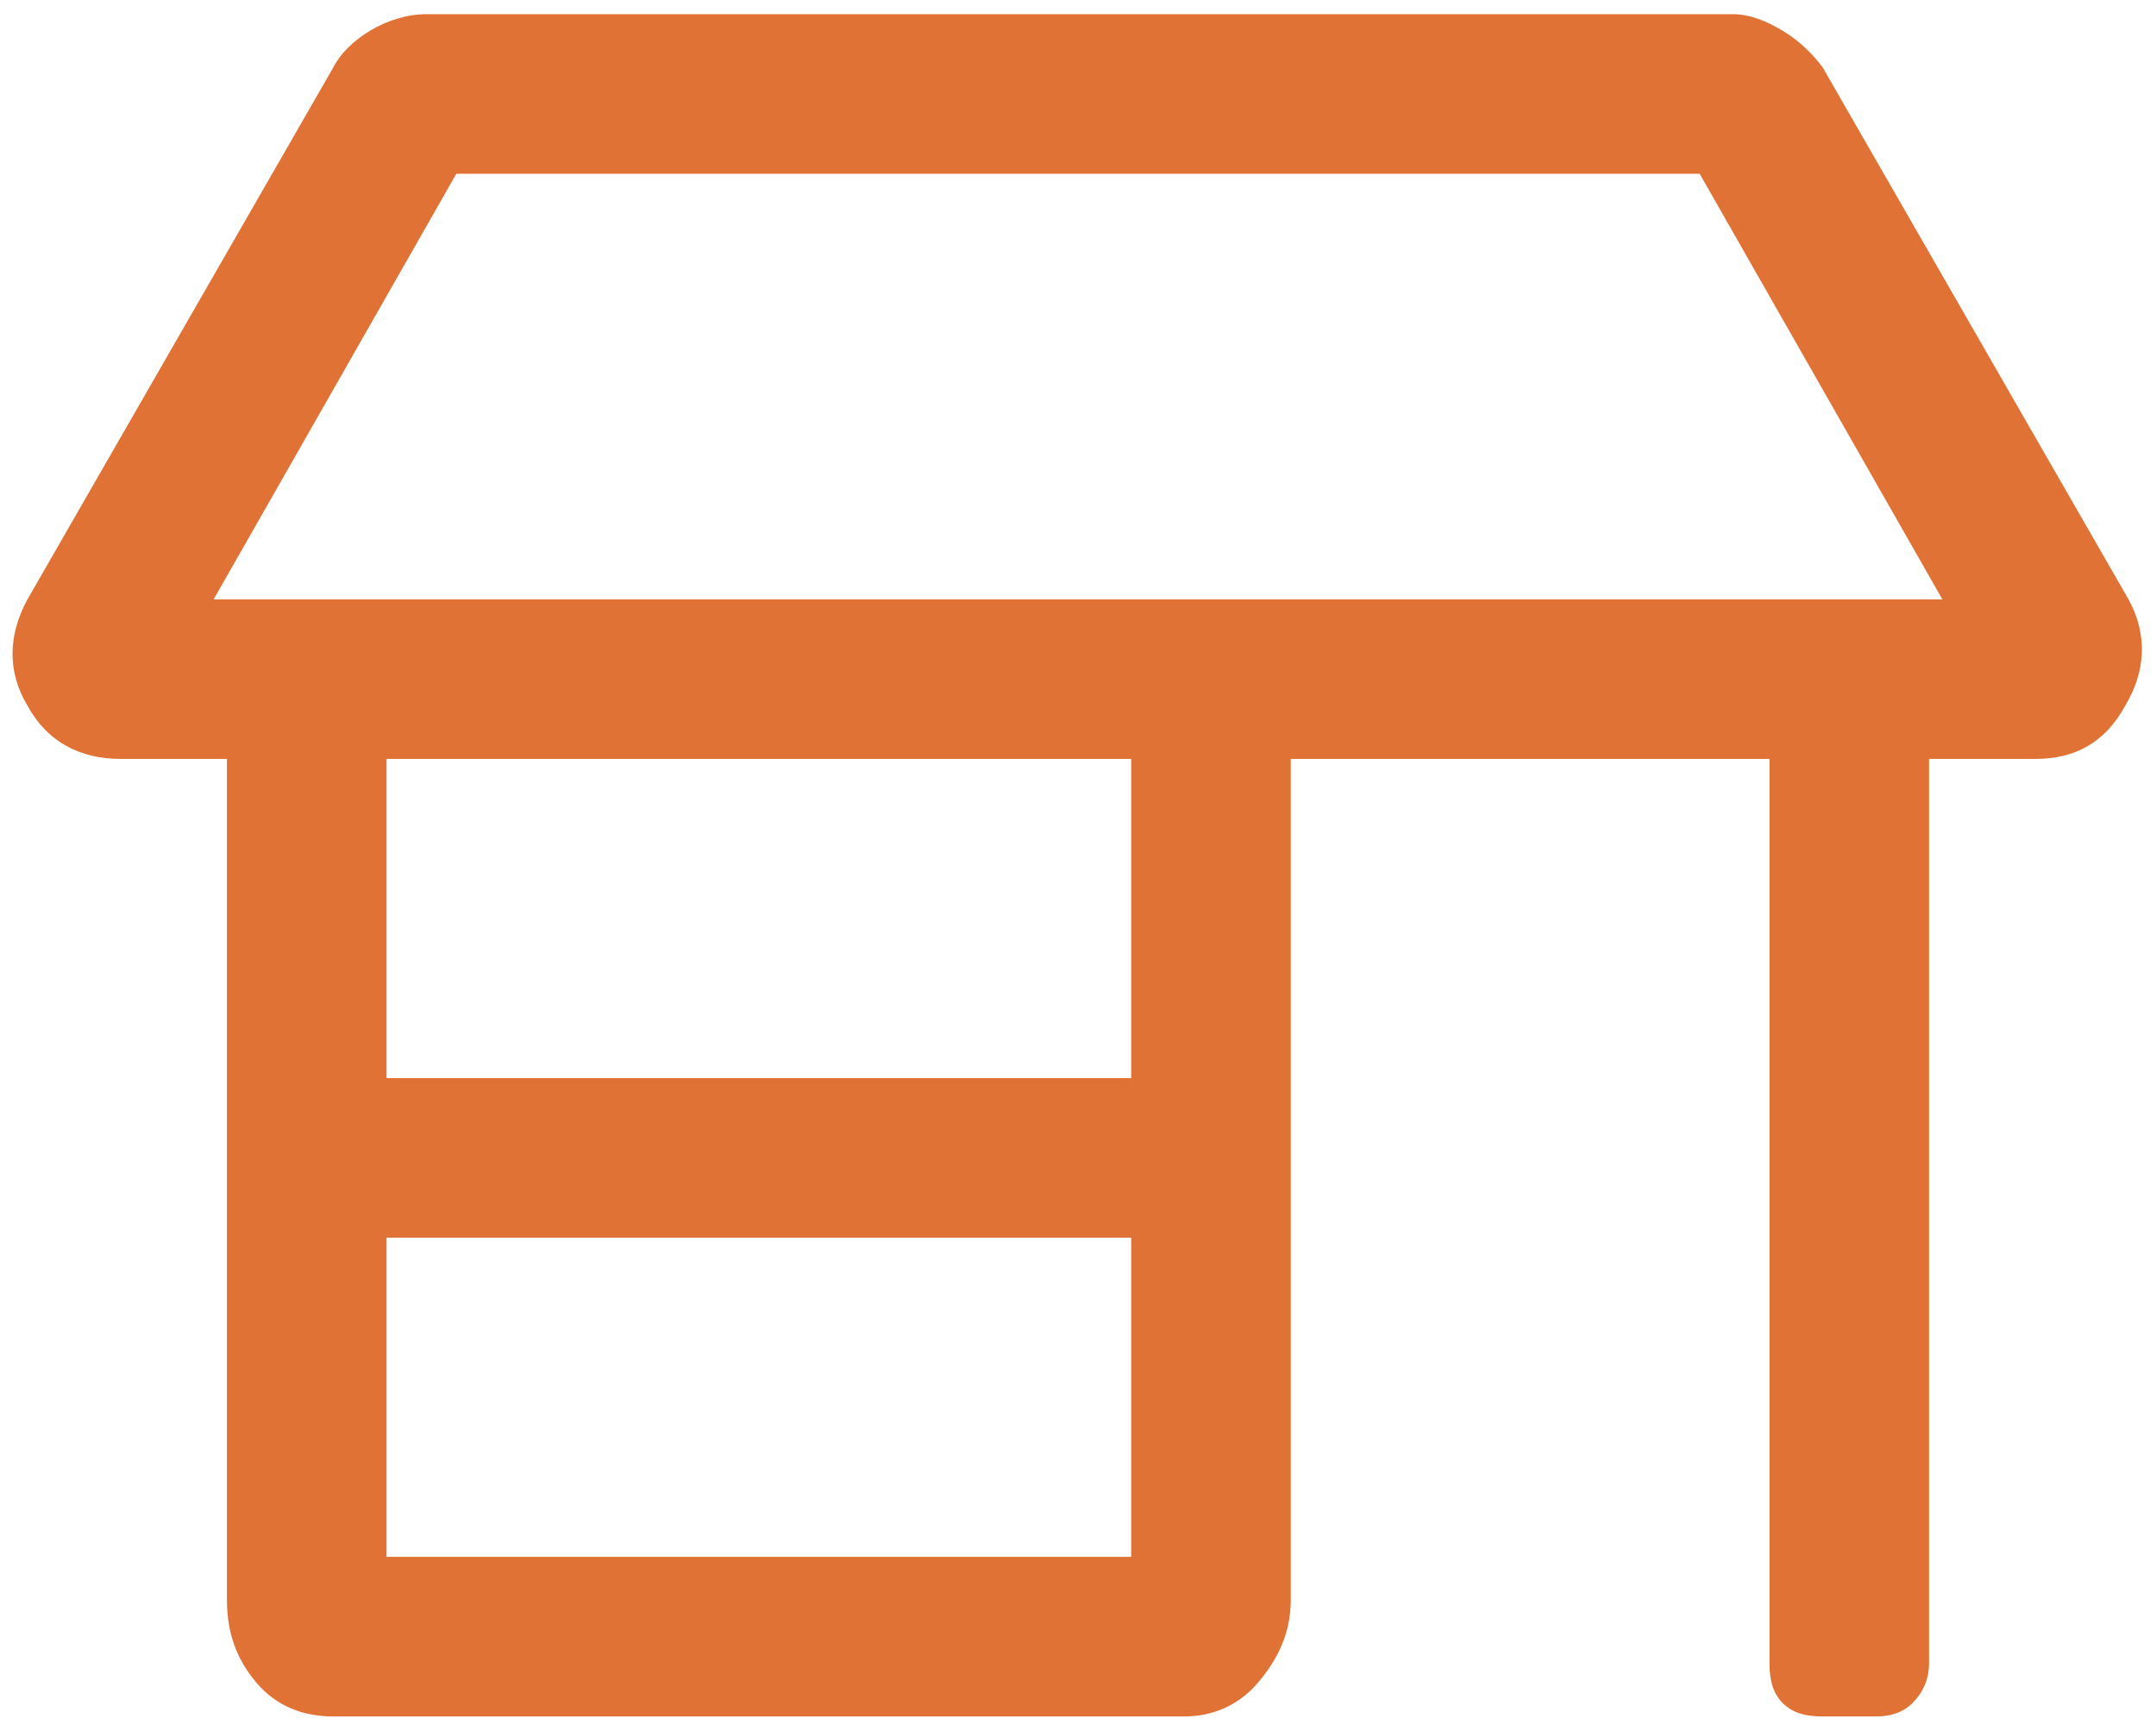 <svg width="76" height="61" viewBox="0 0 76 61" fill="none" xmlns="http://www.w3.org/2000/svg">
<path d="M75.031 21.125C75.734 22.414 75.617 23.703 74.914 24.875C74.211 26.164 73.156 26.75 71.75 26.75H68V58.625C68 59.211 67.766 59.68 67.414 60.031C67.062 60.383 66.594 60.5 66.125 60.5H64.25C63.664 60.5 63.195 60.383 62.844 60.031C62.492 59.68 62.375 59.211 62.375 58.625V26.75H45.5V56.398C45.5 57.57 45.031 58.508 44.328 59.328C43.625 60.148 42.688 60.5 41.75 60.5H11.75C10.695 60.5 9.758 60.148 9.055 59.328C8.352 58.508 8 57.57 8 56.398V26.75H4.25C2.844 26.75 1.672 26.164 0.969 24.875C0.266 23.703 0.266 22.414 0.969 21.125L11.75 2.375C11.984 1.906 12.453 1.438 13.039 1.086C13.625 0.734 14.328 0.5 15.031 0.5H61.086C61.672 0.5 62.258 0.734 62.844 1.086C63.43 1.438 63.898 1.906 64.25 2.375L75.031 21.125ZM39.875 54.875V43.625H13.625V54.875H39.875ZM39.875 38V26.75H13.625V38H39.875ZM7.531 21.125H68.469L59.914 6.125H16.086L7.531 21.125Z" fill="#DF7234"/>
</svg>
